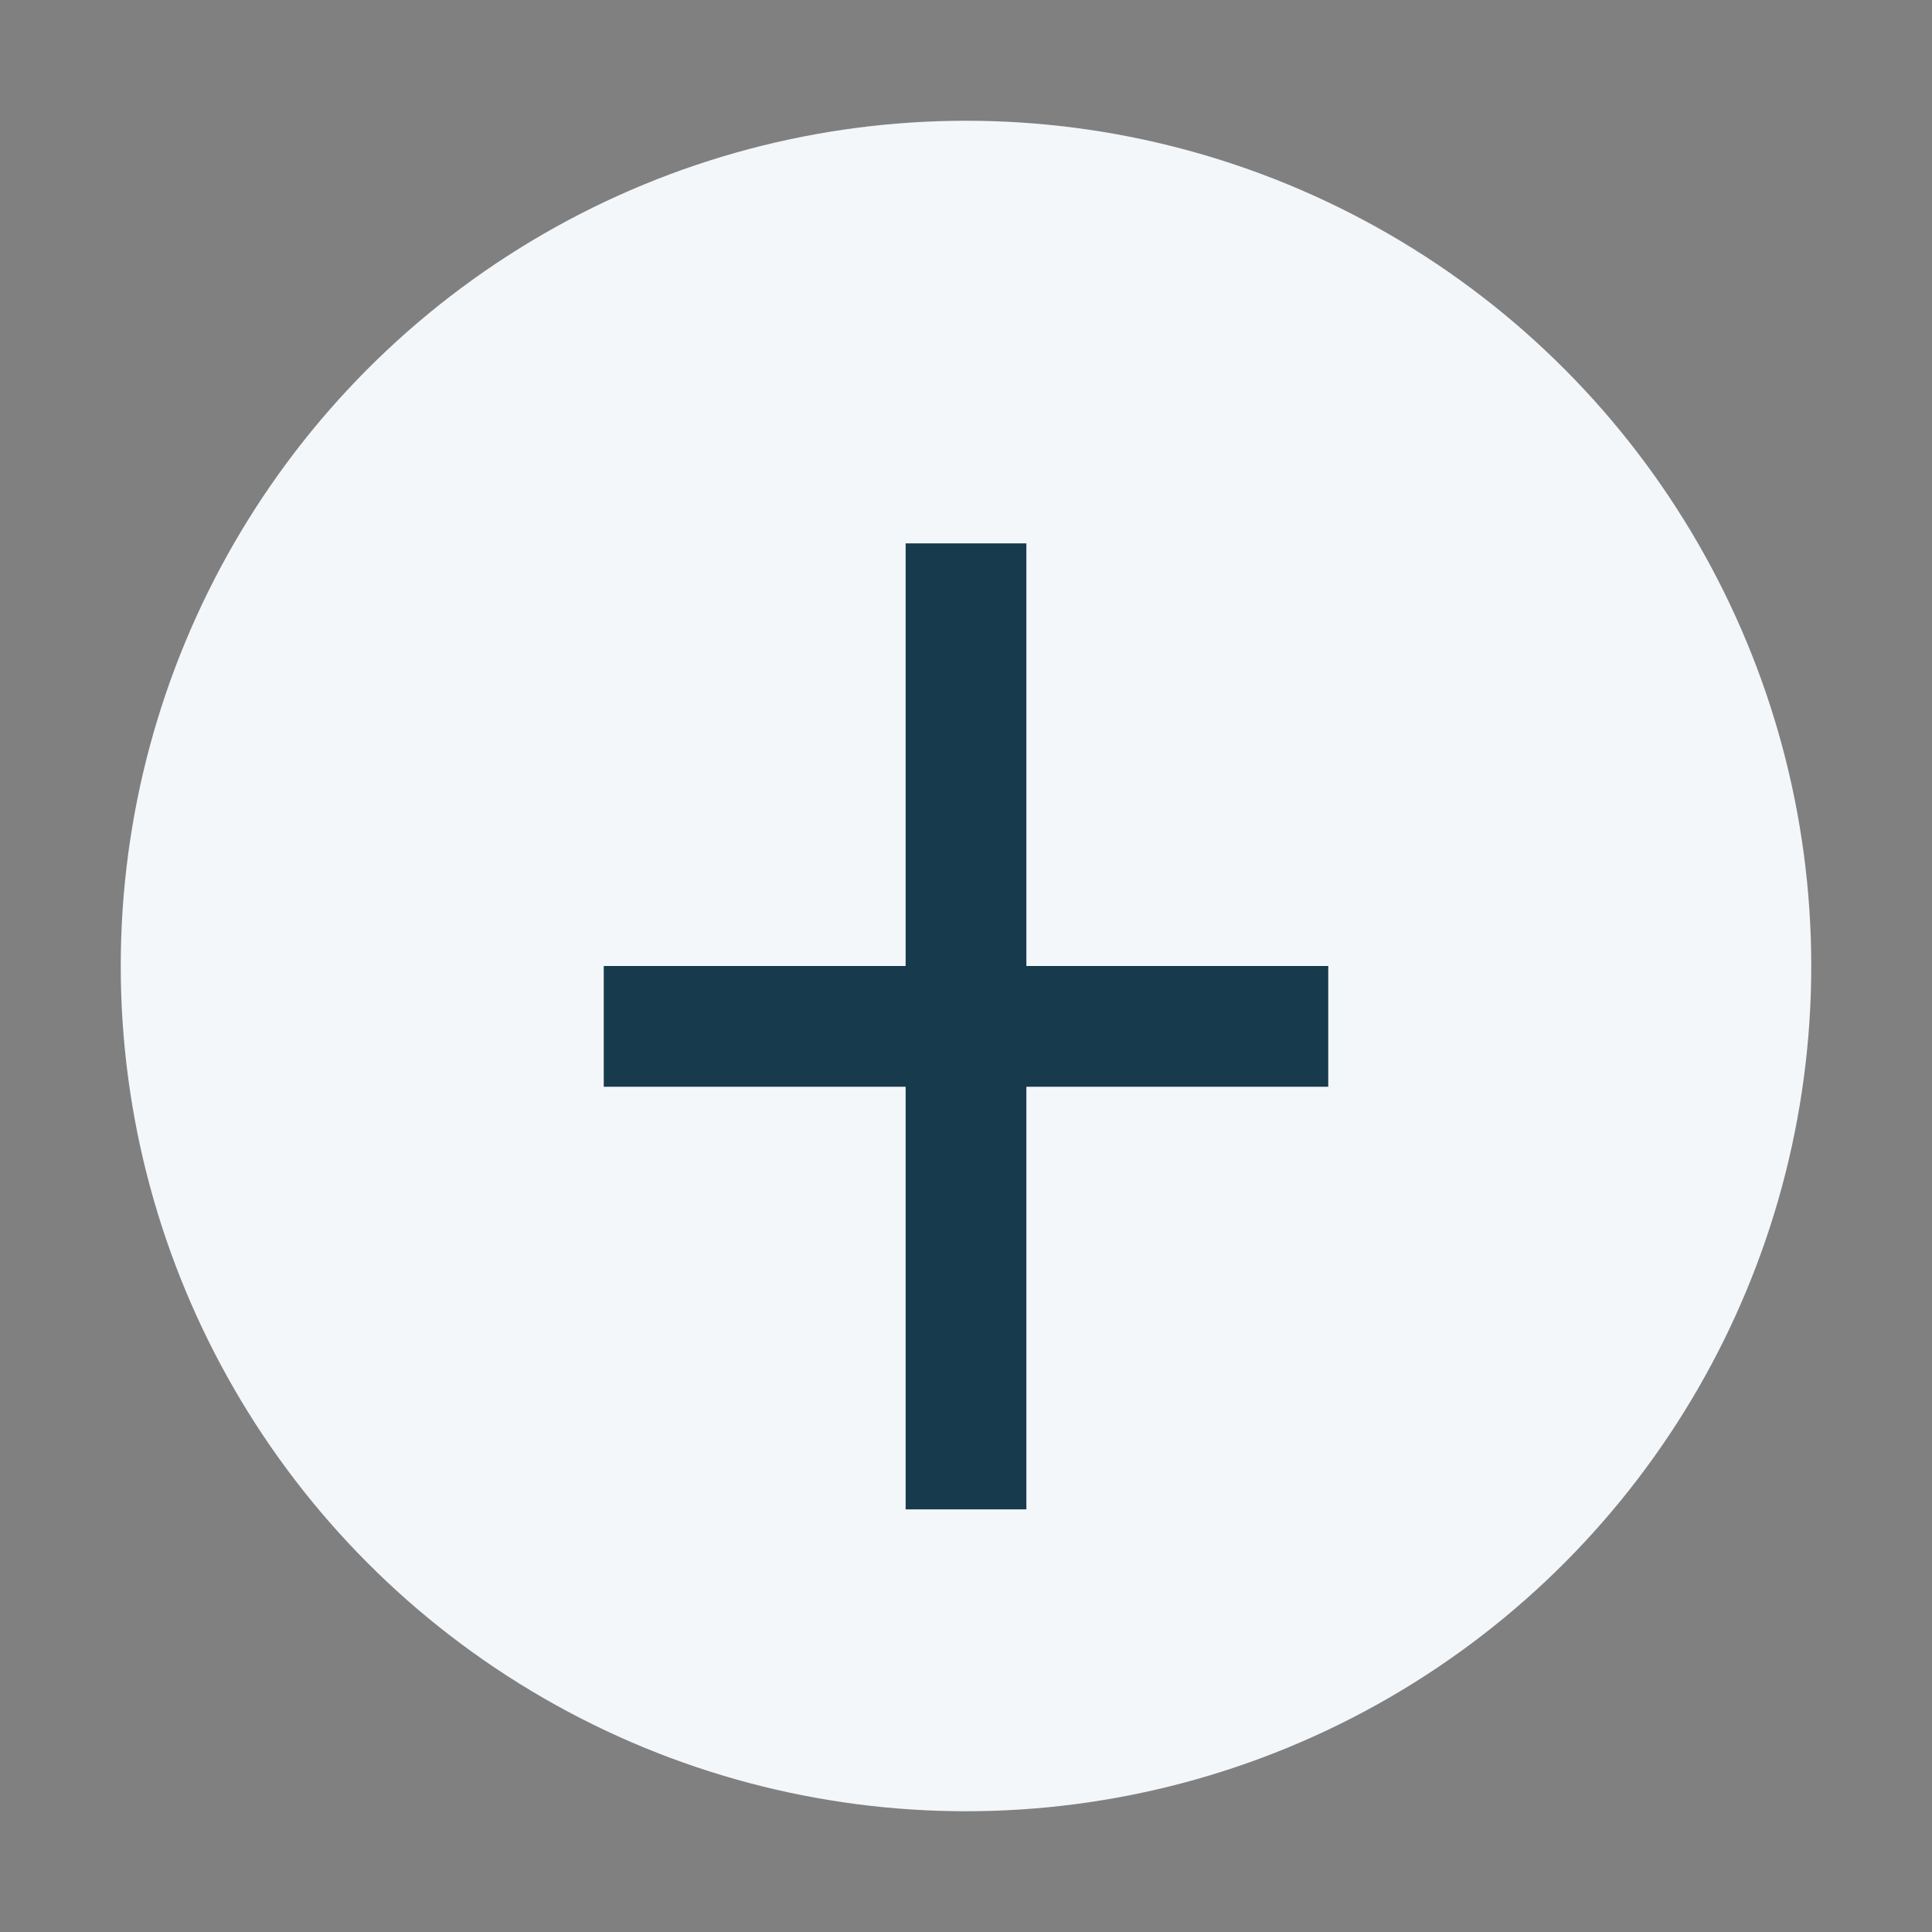<?xml version="1.0" encoding="UTF-8"?>
<svg xmlns="http://www.w3.org/2000/svg" width="32" height="32" viewBox="0 0 32 32"><rect x="0" y="0" width="32" height="32" fill="#808080" stroke="none"/><circle cx="16" cy="16" r="14" fill="#F4F7FA"/><path d="M10 17h12m-6 0v-8m0 8v8" stroke="#173B4C" stroke-width="2"/></svg>